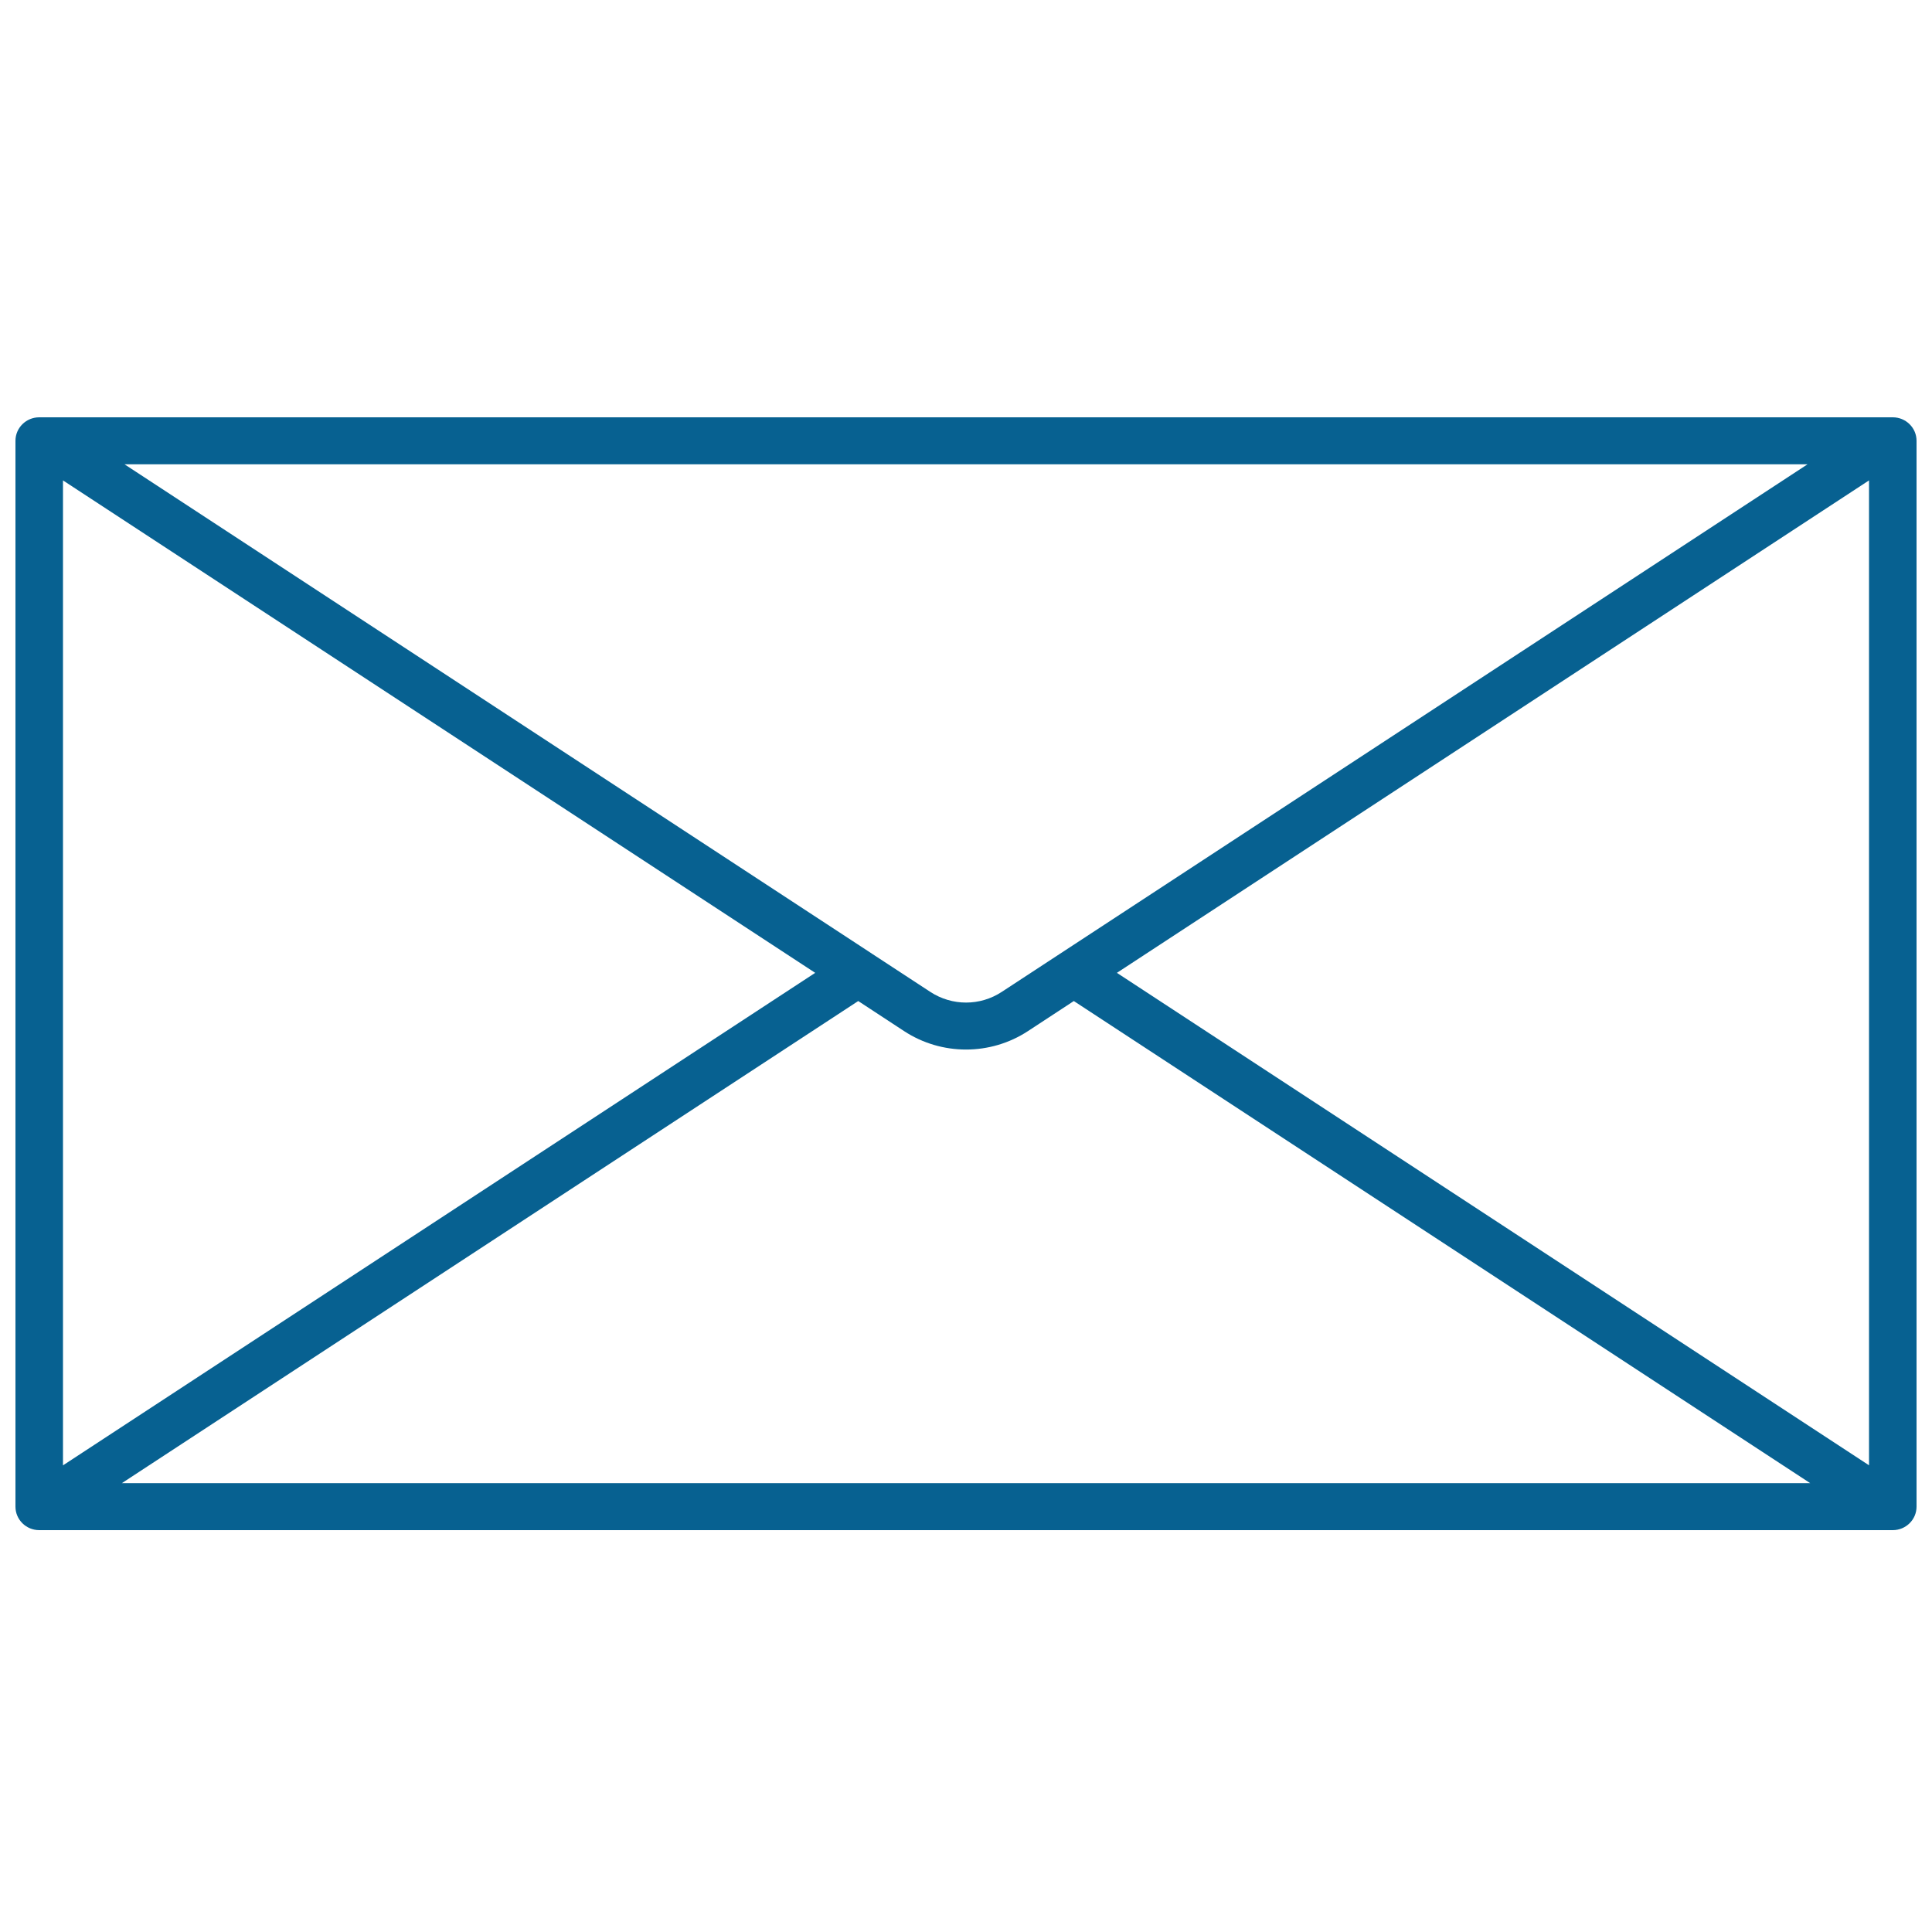 <?xml version="1.0" encoding="UTF-8"?>
<svg width="125px" height="125px" viewBox="0 0 125 125" version="1.1" xmlns="http://www.w3.org/2000/svg" xmlns:xlink="http://www.w3.org/1999/xlink">
    <!-- Generator: Sketch 54 (76480) - https://sketchapp.com -->
    <title>Mail</title>
    <desc>Created with Sketch.</desc>
    <g id="Mail" stroke="none" stroke-width="1" fill="none" fill-rule="evenodd">
        <g id="mail_outlined-blue-copy" transform="translate(-15, -16)">
            <rect id="padding" x="0" y="0" width="155" height="155"></rect>
            <path d="M131.947,46.04 L79.813,80.175 C78.41,81.096 76.6,81.096 75.191,80.175 L71.417,77.705 C71.392,77.686 71.366,77.67 71.337,77.651 L23.056,46.04 L131.947,46.04 Z M87.263,78.943 L135.925,47.082 L135.925,110.804 L87.263,78.943 Z M70.527,80.767 L73.493,82.711 C74.71,83.509 76.107,83.905 77.5,83.905 C78.897,83.905 80.293,83.509 81.51,82.711 L84.476,80.767 L132.12,111.96 L22.884,111.96 L70.527,80.767 Z M19.075,47.082 L67.743,78.943 L19.075,110.808 L19.075,47.082 Z M137.463,43 L137.053,43 L17.951,43 L17.538,43 C16.689,43 16,43.681 16,44.52 L16,113.48 C16,114.319 16.689,115 17.538,115 L137.463,115 C138.311,115 139,114.319 139,113.48 L139,44.52 C139,43.681 138.311,43 137.463,43 L137.463,43 Z" id="mail_outlined" fill="#076191" fill-rule="nonzero"></path>
        </g>
    </g>
</svg>